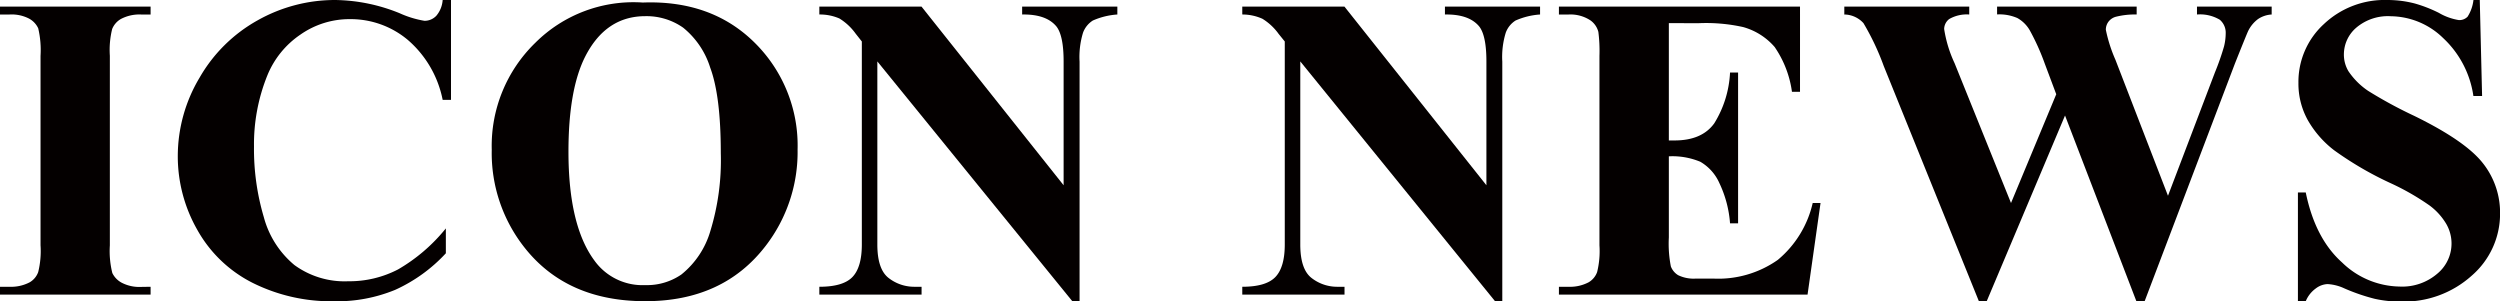 <svg xmlns="http://www.w3.org/2000/svg" viewBox="0 0 344.79 41.57"><defs><style>.cls-1{fill:#040000;}</style></defs><title>icon news（底部按钮）</title><g id="图层_2" data-name="图层 2"><g id="图层_1-2" data-name="图层 1"><path class="cls-1" d="M20.77,39.55v1.08H0V39.55H1.32a5.49,5.49,0,0,0,2.78-.62,2.67,2.67,0,0,0,1.17-1.41,12.07,12.07,0,0,0,.32-3.69V7.71A13.06,13.06,0,0,0,5.27,3.9,2.93,2.93,0,0,0,4,2.56,5.26,5.26,0,0,0,1.32,2H0V.91H20.77V2H19.45a5.49,5.49,0,0,0-2.78.62A2.8,2.8,0,0,0,15.47,4a12.07,12.07,0,0,0-.32,3.69V33.84a12.53,12.53,0,0,0,.34,3.81A3,3,0,0,0,16.8,39a5.27,5.27,0,0,0,2.65.57Z"/><path class="cls-1" d="M62.2,0V13.77H61.05a14.67,14.67,0,0,0-4.8-8.26,12.26,12.26,0,0,0-8-2.87,11.78,11.78,0,0,0-6.83,2.14,12.47,12.47,0,0,0-4.54,5.6,25.33,25.33,0,0,0-1.85,9.84,32.93,32.93,0,0,0,1.35,9.71,12.92,12.92,0,0,0,4.22,6.62,11.74,11.74,0,0,0,7.44,2.24,14.53,14.53,0,0,0,6.87-1.64,23.76,23.76,0,0,0,6.58-5.65v3.43a21.71,21.71,0,0,1-7,5.05,21.13,21.13,0,0,1-8.45,1.57A24.27,24.27,0,0,1,34.82,39a18,18,0,0,1-7.62-7.32A20.45,20.45,0,0,1,24.52,21.5a21.07,21.07,0,0,1,3-10.78,21,21,0,0,1,8-7.91A21.75,21.75,0,0,1,46.26,0a24.37,24.37,0,0,1,8.85,1.82,13.61,13.61,0,0,0,3.43,1.05,2.22,2.22,0,0,0,1.63-.69A3.74,3.74,0,0,0,61.05,0Z"/><path class="cls-1" d="M88.65.35Q98.14,0,104.08,5.89A19.92,19.92,0,0,1,110,20.63a21.18,21.18,0,0,1-4.42,13.3Q99.73,41.54,89,41.54T72.45,34.28a21,21,0,0,1-4.63-13.62,19.81,19.81,0,0,1,6-14.75A19.17,19.17,0,0,1,88.65.35ZM89,2.23q-5.45,0-8.29,5.57Q78.4,12.36,78.4,20.92q0,10.17,3.57,15a8.15,8.15,0,0,0,7,3.4,8.36,8.36,0,0,0,5-1.46,12,12,0,0,0,4-6,33.29,33.29,0,0,0,1.44-10.74q0-7.88-1.46-11.79a11.48,11.48,0,0,0-3.74-5.52A8.8,8.8,0,0,0,89,2.23Z"/><path class="cls-1" d="M127.09.91l19.6,24.64V8.47q0-3.57-1-4.83-1.41-1.7-4.72-1.64V.91h13.13V2a10,10,0,0,0-3.38.83,3.36,3.36,0,0,0-1.35,1.67,11.4,11.4,0,0,0-.48,4V41.54h-1L121,8.47V33.72q0,3.43,1.57,4.63a5.74,5.74,0,0,0,3.59,1.2h.94v1.08H113V39.55q3.28,0,4.57-1.35t1.29-4.48v-28L118,4.63a7.73,7.73,0,0,0-2.23-2.08A6.7,6.7,0,0,0,113,2V.91Z"/><path class="cls-1" d="M185.42.91,205,25.55V8.47q0-3.57-1-4.83-1.41-1.7-4.72-1.64V.91H212.4V2a10,10,0,0,0-3.38.83,3.36,3.36,0,0,0-1.35,1.67,11.4,11.4,0,0,0-.48,4V41.54h-1L179.33,8.47V33.72q0,3.43,1.57,4.63a5.74,5.74,0,0,0,3.59,1.2h.94v1.08H171.33V39.55q3.28,0,4.57-1.35t1.29-4.48v-28l-.85-1.05a7.73,7.73,0,0,0-2.23-2.08A6.7,6.7,0,0,0,171.33,2V.91Z"/><path class="cls-1" d="M230.16,3.19V19.37h.79q3.78,0,5.48-2.37a14.6,14.6,0,0,0,2.17-7h1.11v20.8h-1.11a15.57,15.57,0,0,0-1.48-5.57,6.37,6.37,0,0,0-2.62-2.92,10,10,0,0,0-4.34-.75V32.75a16.16,16.16,0,0,0,.28,4,2.41,2.41,0,0,0,1,1.2,4.88,4.88,0,0,0,2.46.47h2.37a14.26,14.26,0,0,0,8.92-2.58A14.36,14.36,0,0,0,250,28h1.08l-1.79,12.63H215V39.55h1.32a5.49,5.49,0,0,0,2.78-.62,2.67,2.67,0,0,0,1.17-1.41,12.07,12.07,0,0,0,.32-3.69V7.71a20.83,20.83,0,0,0-.15-3.31,2.8,2.8,0,0,0-1.08-1.58,5,5,0,0,0-3-.82H215V.91h33.25V12.66h-1.11a14.32,14.32,0,0,0-2.39-6.18,8.87,8.87,0,0,0-4.35-2.75,23.56,23.56,0,0,0-6.15-.53Z"/><path class="cls-1" d="M313.3.91V2a3.75,3.75,0,0,0-1.87.62,4.52,4.52,0,0,0-1.35,1.61q-.18.35-1.85,4.54L295.78,41.54h-1.14l-9.84-25.61L274,41.54h-1.08L259.8,9.11A34.75,34.75,0,0,0,257,3.19,3.62,3.62,0,0,0,254.36,2V.91h17.23V2a4.86,4.86,0,0,0-2.77.63A1.77,1.77,0,0,0,268.13,4a17.33,17.33,0,0,0,1.44,4.72L277.35,28,283.59,13,282,8.76a31.59,31.59,0,0,0-2.08-4.61,4.53,4.53,0,0,0-1.69-1.66,6.2,6.2,0,0,0-2.8-.5V.91h19.25V2a10.63,10.63,0,0,0-2.9.32,1.9,1.9,0,0,0-1,.69,1.82,1.82,0,0,0-.35,1.1,20.17,20.17,0,0,0,1.32,4.13L299,27l6.47-17a35.12,35.12,0,0,0,1.26-3.6,7.62,7.62,0,0,0,.23-1.79,2.34,2.34,0,0,0-.82-1.89A5.32,5.32,0,0,0,303,2V.91Z"/><path class="cls-1" d="M342,0l.32,13.24h-1.2a13.56,13.56,0,0,0-4.18-8,10.49,10.49,0,0,0-7.19-3A6.74,6.74,0,0,0,325,3.79a4.86,4.86,0,0,0-1.74,3.68,4.47,4.47,0,0,0,.62,2.34,10,10,0,0,0,2.72,2.72A61.32,61.32,0,0,0,333,16q7,3.43,9.4,6.47a11,11,0,0,1,2.4,7A11.28,11.28,0,0,1,340.91,38a14,14,0,0,1-9.86,3.59,16,16,0,0,1-3.54-.38,26.77,26.77,0,0,1-4.19-1.44,6.34,6.34,0,0,0-2.31-.59,2.87,2.87,0,0,0-1.61.59A4.09,4.09,0,0,0,318,41.54h-1.08v-15H318q1.29,6.33,5,9.65a11.63,11.63,0,0,0,7.93,3.33,7.43,7.43,0,0,0,5.23-1.79,5.39,5.39,0,0,0,1.2-6.88,8.66,8.66,0,0,0-2.27-2.5,34.3,34.3,0,0,0-5.39-3.09,46.59,46.59,0,0,1-7.79-4.54,13.94,13.94,0,0,1-3.65-4.19,10.39,10.39,0,0,1-1.27-5.1,10.79,10.79,0,0,1,3.49-8.09A12.2,12.2,0,0,1,329.24,0,15,15,0,0,1,333,.47a18.74,18.74,0,0,1,3.35,1.3,7.91,7.91,0,0,0,2.77,1,1.57,1.57,0,0,0,1.2-.47A5.4,5.4,0,0,0,341.13,0Z"/></g></g></svg>